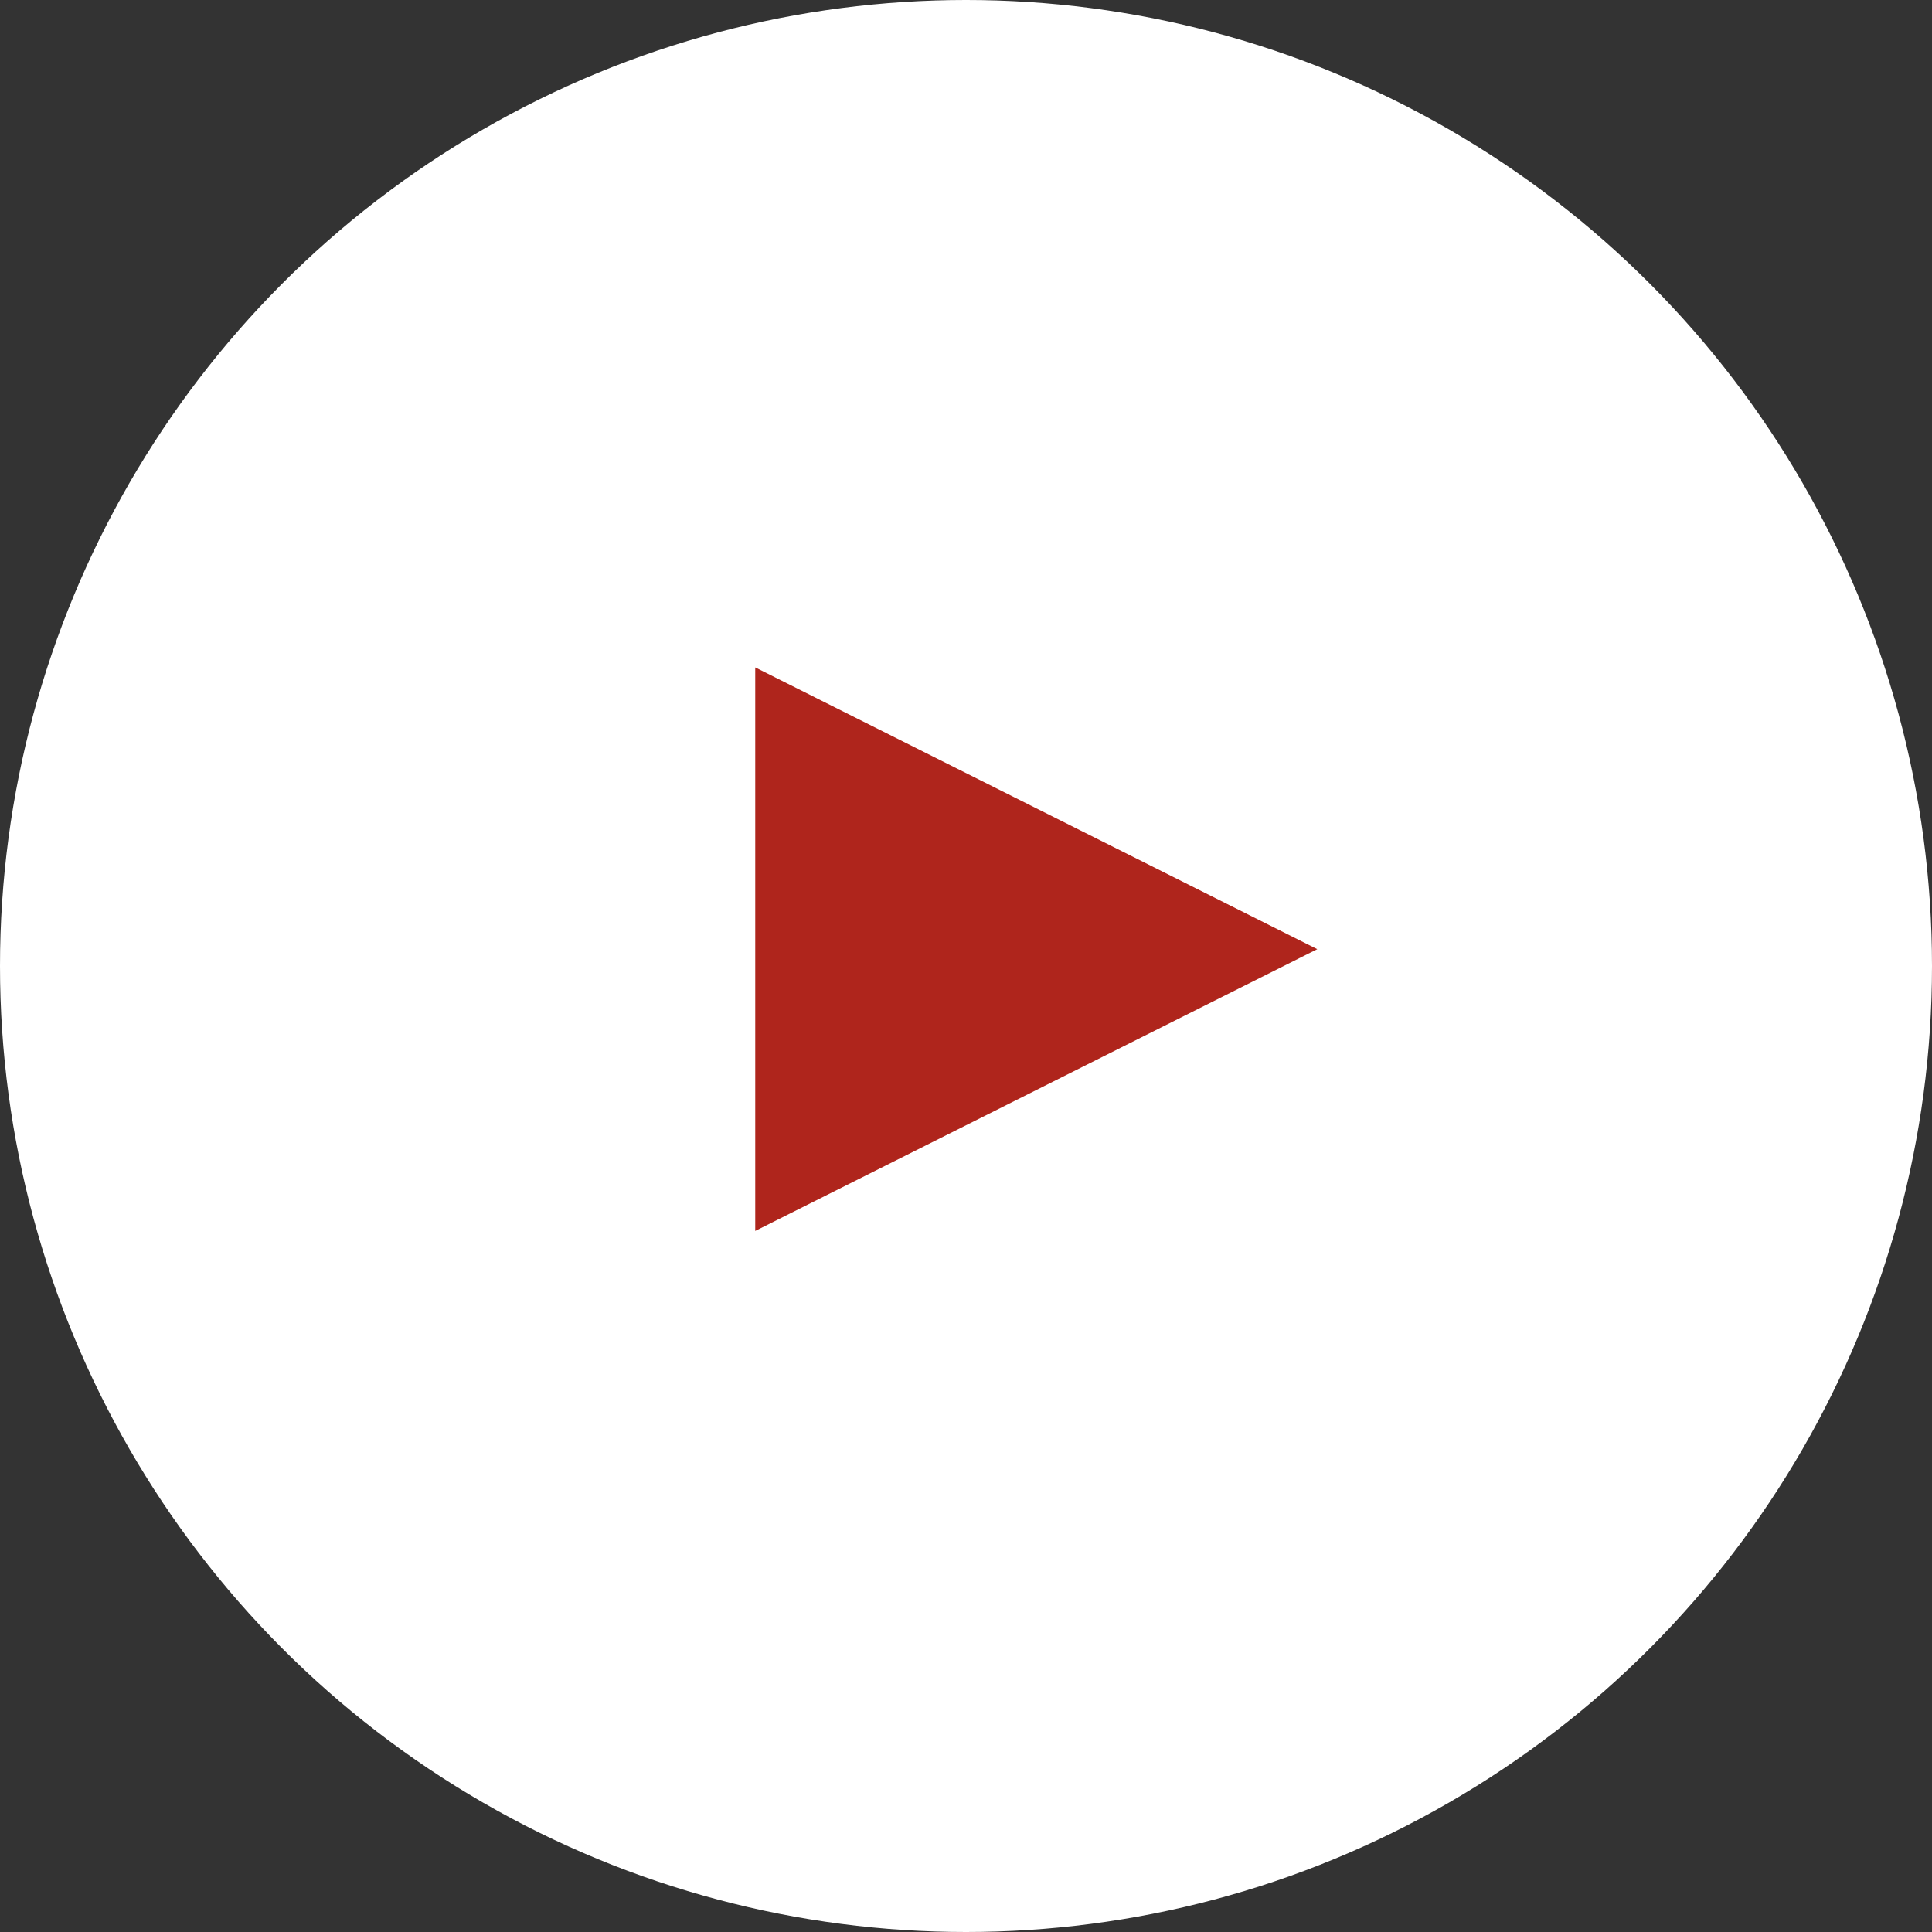 <svg xmlns="http://www.w3.org/2000/svg" width="55" height="55" viewBox="0 0 55 55">
  <rect x="0" y="0" width="55" height="55" fill="#333333" stroke="none"/>
  <g id="Group_7699" data-name="Group 7699" transform="translate(-614 -923)">
    <circle id="Ellipse_33" data-name="Ellipse 33" cx="27.5" cy="27.5" r="27.5" transform="translate(614 923)" fill="#fff"/>
    <path id="Polygon_1" data-name="Polygon 1" d="M8.021,0l8.021,16H0Z" transform="translate(651.5 942) rotate(90)" fill="#af251c"/>
  </g>
</svg>
